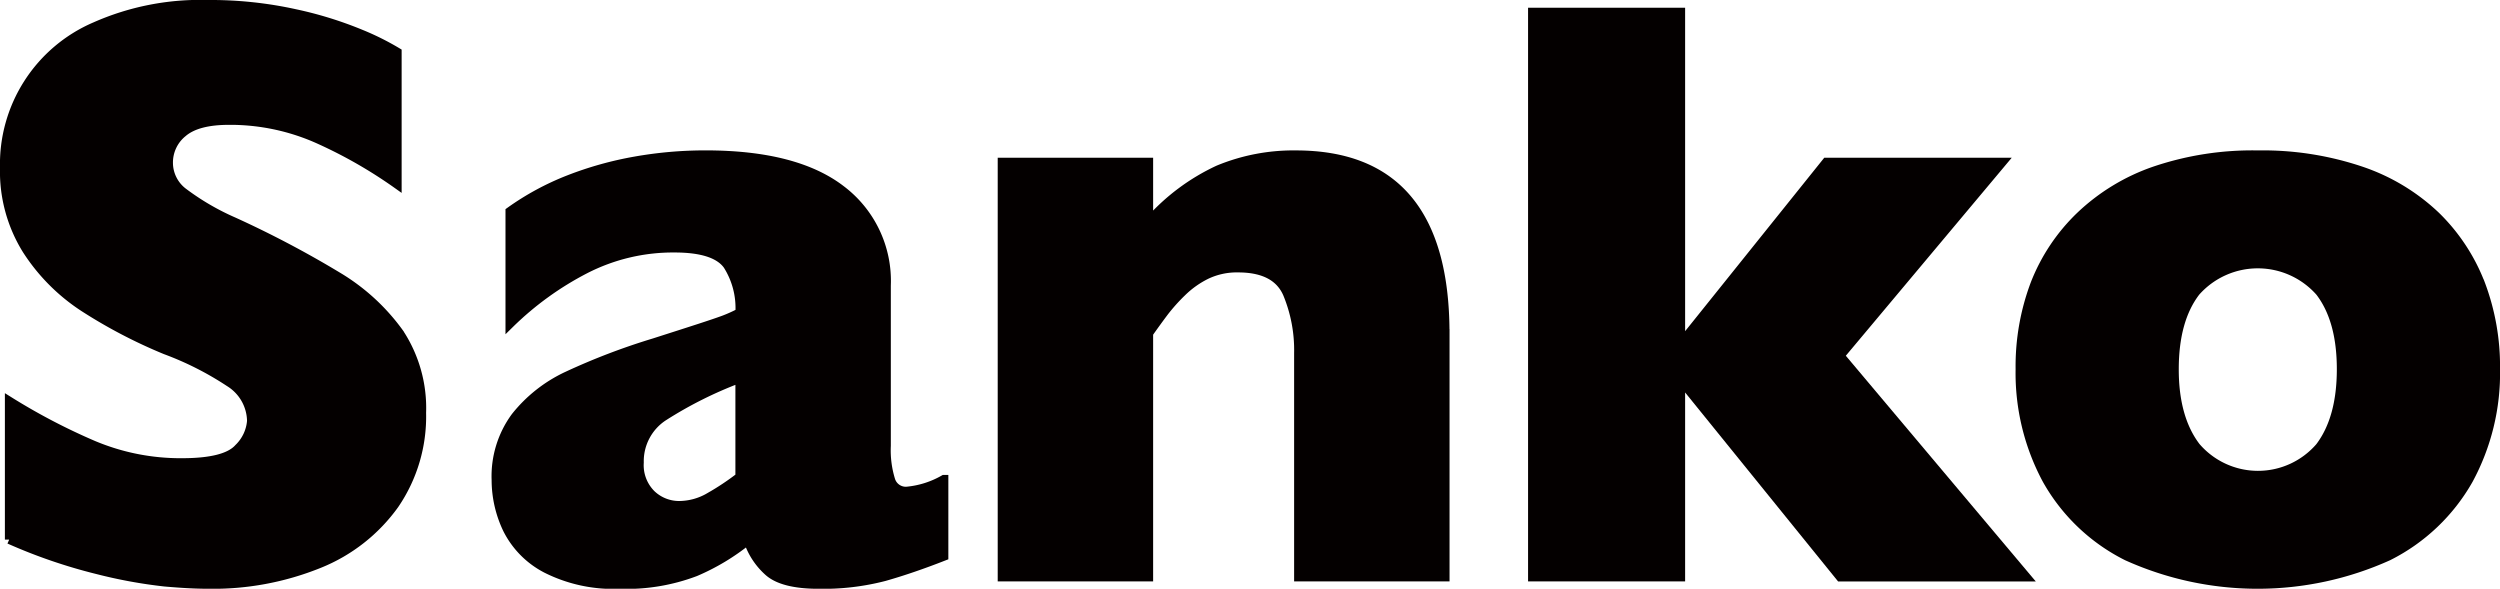 <svg id="レイヤー_1" data-name="レイヤー 1" xmlns="http://www.w3.org/2000/svg" viewBox="0 0 288.6 67.966"><defs><style>.cls-1{fill:#040000;stroke:#040000;stroke-miterlimit:10;}</style></defs><path class="cls-1" d="M197.38,442.36a23.791,23.791,0,0,0-7.083-6.518,117.36,117.36,0,0,0-12.047-6.353,28.889,28.889,0,0,1-5.882-3.436,4.27,4.27,0,0,1-1.647-3.341,4.408,4.408,0,0,1,1.647-3.482q1.647-1.412,5.317-1.412a24.892,24.892,0,0,1,10.518,2.259,53.755,53.755,0,0,1,8.918,5.129V409.912a30.711,30.711,0,0,0-4.141-2.071,43.79,43.79,0,0,0-7.647-2.376,45.317,45.317,0,0,0-10.095-1.059,29.961,29.961,0,0,0-12.988,2.541,17.308,17.308,0,0,0-10.494,16.33,17.138,17.138,0,0,0,2.564,9.459,22.291,22.291,0,0,0,6.612,6.659,58.435,58.435,0,0,0,9.412,4.918,36.156,36.156,0,0,1,7.389,3.741,5.331,5.331,0,0,1,2.541,4.447,4.886,4.886,0,0,1-1.483,3.129q-1.482,1.671-6.517,1.671a25.947,25.947,0,0,1-10.236-2.024,71.408,71.408,0,0,1-9.718-5.082v16a61.236,61.236,0,0,0,10.142,3.483,56.159,56.159,0,0,0,7.812,1.435q2.94.258,4.964.259A32.65,32.65,0,0,0,188.086,469a19.777,19.777,0,0,0,8.729-6.847,18,18,0,0,0,3.13-10.588,15.754,15.754,0,0,0-2.565-9.2Zm62.848,16.87a10.534,10.534,0,0,1-4.33,1.365,1.808,1.808,0,0,1-1.811-1.294,11.689,11.689,0,0,1-.494-3.929v-18.5a13.194,13.194,0,0,0-5.248-11.082q-5.247-4.024-15.647-4.024a46.442,46.442,0,0,0-8.094.706,40.27,40.27,0,0,0-7.671,2.141,31.153,31.153,0,0,0-6.823,3.694V441.3A36,36,0,0,1,218.816,435a22.184,22.184,0,0,1,10.306-2.447q4.7,0,6.117,1.976a9.247,9.247,0,0,1,1.412,5.459,15.847,15.847,0,0,1-1.882.847q-.9.33-2.706.918t-5.341,1.717a76.129,76.129,0,0,0-9.977,3.812,16.609,16.609,0,0,0-6,4.73,11.615,11.615,0,0,0-2.236,7.318,13.169,13.169,0,0,0,1.3,5.67,10.356,10.356,0,0,0,4.517,4.565,17.181,17.181,0,0,0,8.448,1.812,22.451,22.451,0,0,0,8.753-1.436,25.66,25.66,0,0,0,6.07-3.647,8.289,8.289,0,0,0,2.353,3.6q1.647,1.483,5.836,1.483a28.081,28.081,0,0,0,7.576-.894q3.153-.894,6.871-2.353V459.23Zm-27.083,2.048a7,7,0,0,1-3.459.964,4.626,4.626,0,0,1-3.223-1.27,4.725,4.725,0,0,1-1.389-3.671,6.144,6.144,0,0,1,2.777-5.294,46.8,46.8,0,0,1,8.8-4.4v11.341a30.171,30.171,0,0,1-3.506,2.33Z" transform="translate(-151.256 -403.906)"/><path class="cls-1" d="M318.086,442.383q0-20.611-17.224-20.612a22.614,22.614,0,0,0-8.965,1.718,24.387,24.387,0,0,0-8.024,6v-6.871H266.932v47.907h16.941V442.383q.894-1.27,1.741-2.4a20.974,20.974,0,0,1,2.1-2.353,10.866,10.866,0,0,1,2.823-2,8.148,8.148,0,0,1,3.647-.776q4.377,0,5.671,2.941a17,17,0,0,1,1.294,6.894v25.836h16.942V442.383Zm45.6,2.588,18.73-22.353h-20.33l-16.8,20.942V405.3h-17.13v65.225h17.13V447.8l18.4,22.73h21.507l-21.507-25.554Z" transform="translate(-151.256 -403.906)"/><path class="cls-1" d="M437.614,436.642a21.974,21.974,0,0,0-5.153-7.812,23.331,23.331,0,0,0-8.612-5.2,35.5,35.5,0,0,0-11.976-1.859,35.144,35.144,0,0,0-11.859,1.835,23.573,23.573,0,0,0-8.636,5.247,21.909,21.909,0,0,0-5.223,7.836,26.952,26.952,0,0,0-1.718,9.835,26,26,0,0,0,3.082,12.753,21.813,21.813,0,0,0,9.271,8.848,36.653,36.653,0,0,0,30.165,0,21.972,21.972,0,0,0,9.3-8.848,25.85,25.85,0,0,0,3.105-12.753,27.016,27.016,0,0,0-1.741-9.882Zm-18.565,18.847a9.409,9.409,0,0,1-14.282-.023q-2.5-3.294-2.494-8.942,0-5.692,2.47-8.917a9.547,9.547,0,0,1,14.306,0q2.471,3.223,2.471,8.917t-2.471,8.965Z" transform="translate(-151.256 -403.906)"/></svg>